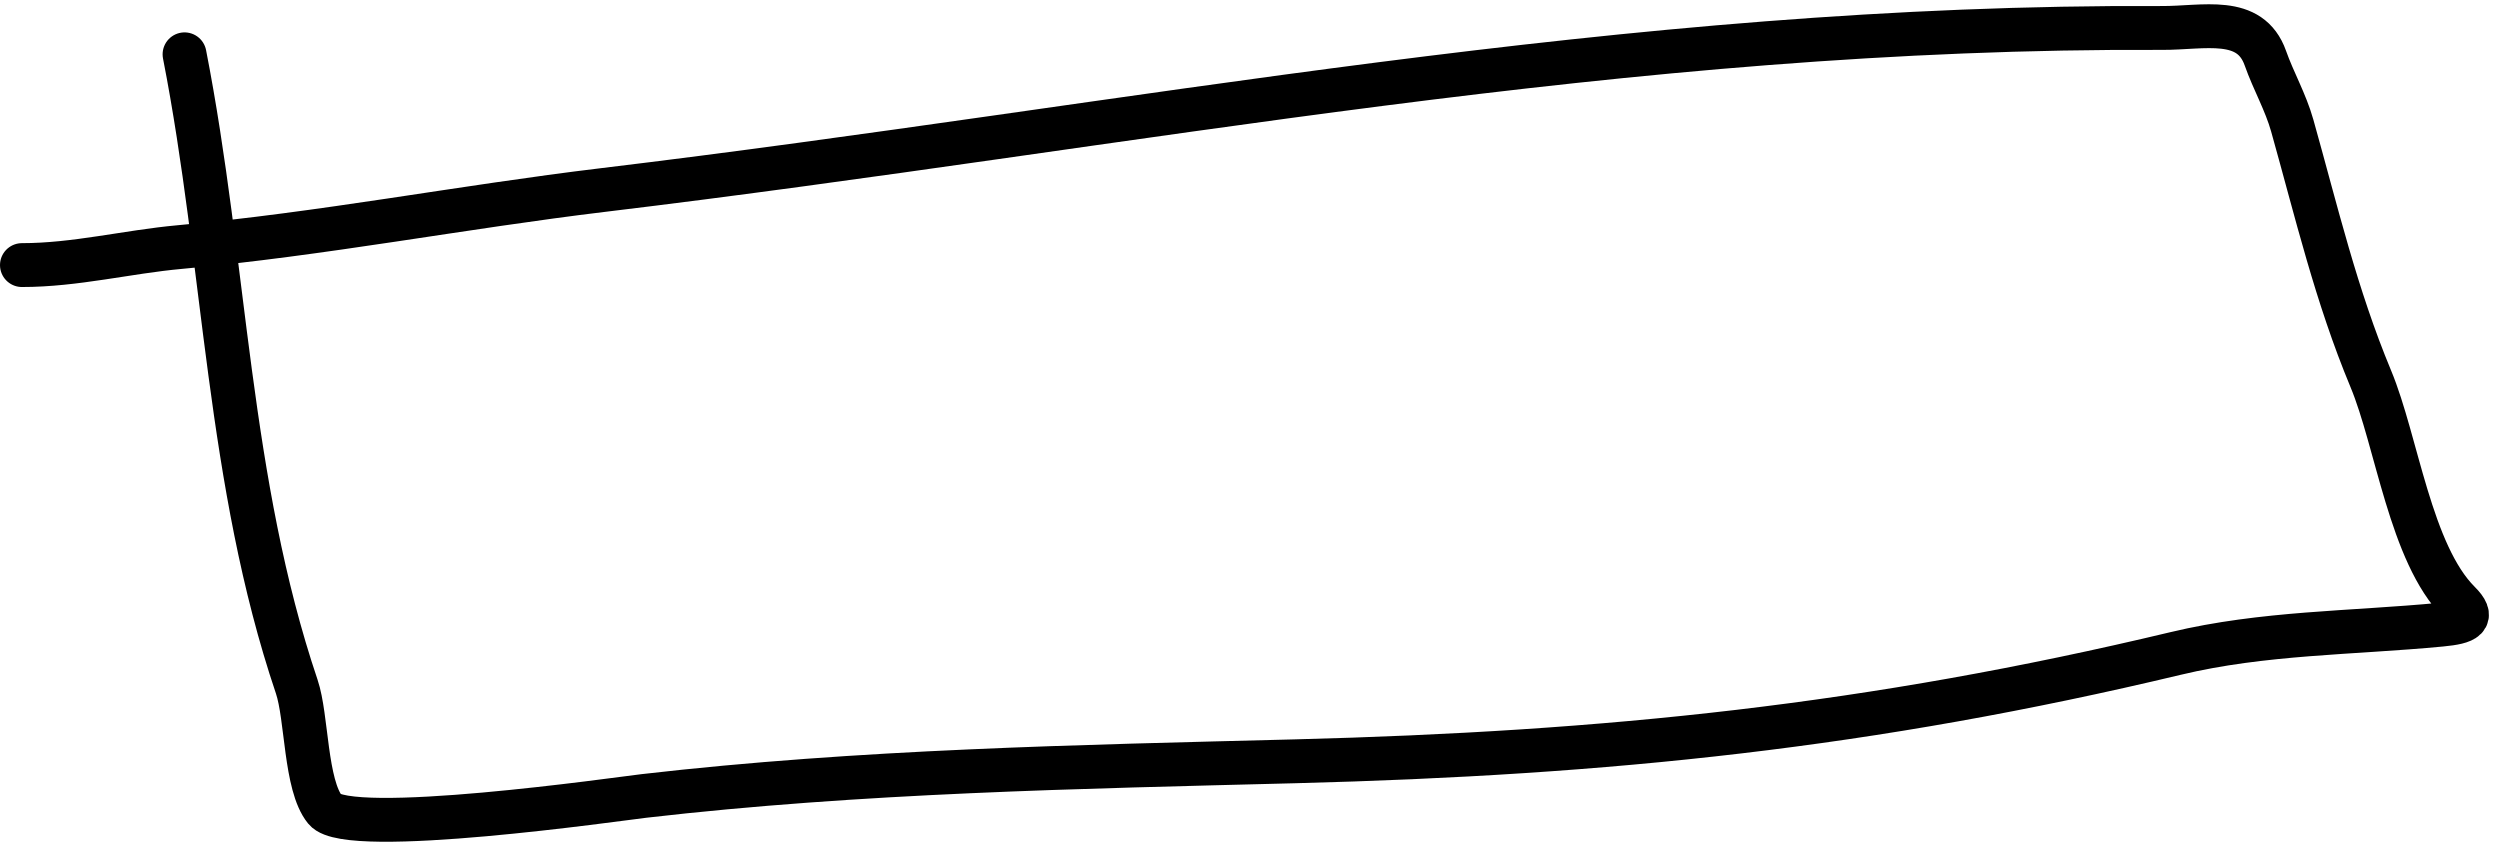 <svg width="114" height="39" viewBox="0 0 114 39" fill="none" xmlns="http://www.w3.org/2000/svg">
    <path d="M8.415 2.477C10.302 12.119 10.372 21.952 13.532 31.311C14.003 32.706 13.913 35.798 14.822 36.918C15.872 38.21 28.269 36.421 29.367 36.295C39.253 35.154 49.132 34.97 59.069 34.715C73.33 34.349 85.348 33.113 99.209 29.798C103.216 28.84 107.208 28.876 111.312 28.485C112.471 28.375 112.845 28.172 112.135 27.462C109.913 25.24 109.3 20.133 108.108 17.272C106.524 13.47 105.633 9.662 104.526 5.725C104.223 4.649 103.672 3.702 103.302 2.655C102.605 0.68 100.486 1.284 98.585 1.275C74.123 1.158 51.753 5.749 27.52 8.662C21.113 9.432 14.624 10.682 8.209 11.265C5.787 11.485 3.445 12.088 1 12.088" stroke="black" stroke-width="2" stroke-linecap="round"/>
</svg>
